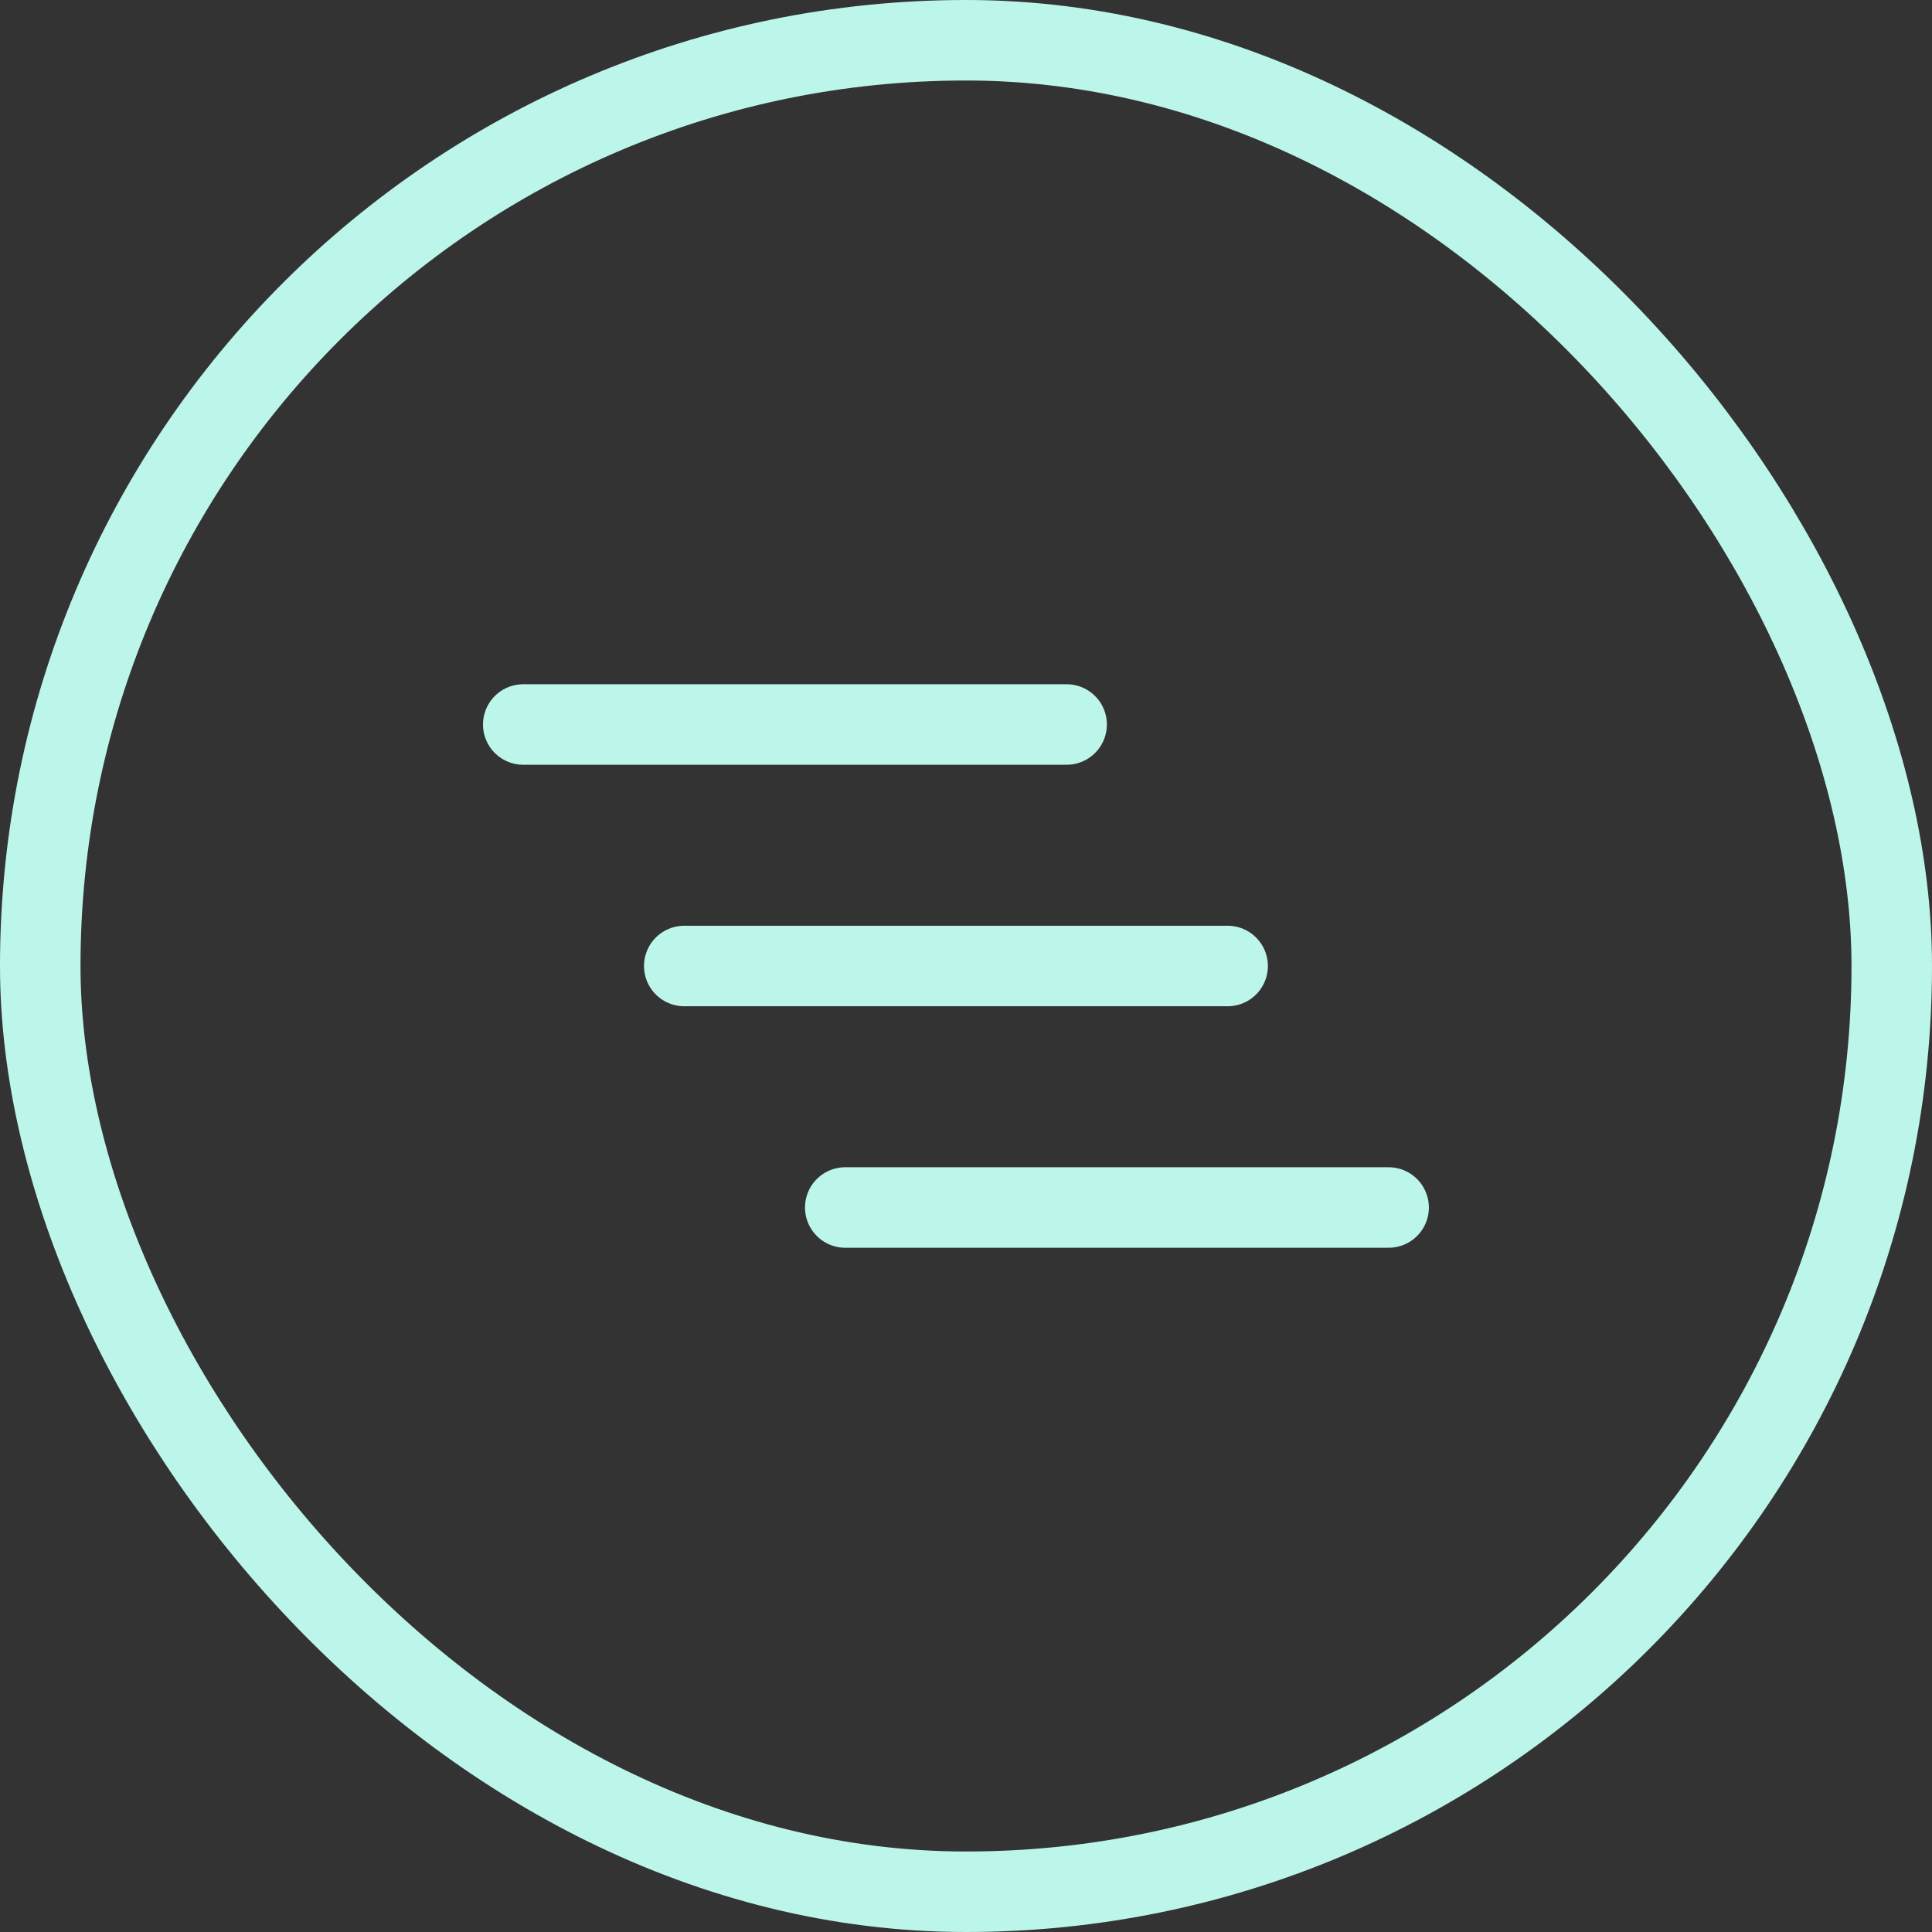 <svg width="48" height="48" viewBox="0 0 48 48" fill="none" xmlns="http://www.w3.org/2000/svg">
<rect x="0" y="0" width="48" height="48" fill="#333333" stroke="none"/>
<rect x="1" y="1" width="46" height="46" rx="23" stroke="#BCF6EB" stroke-width="2"/>
<path d="M13 18H26.5" stroke="#BCF6EB" stroke-width="2" stroke-linecap="round"/>
<path d="M17 24H30.5" stroke="#BCF6EB" stroke-width="2" stroke-linecap="round"/>
<path d="M21 30H34.5" stroke="#BCF6EB" stroke-width="2" stroke-linecap="round"/>
</svg>
